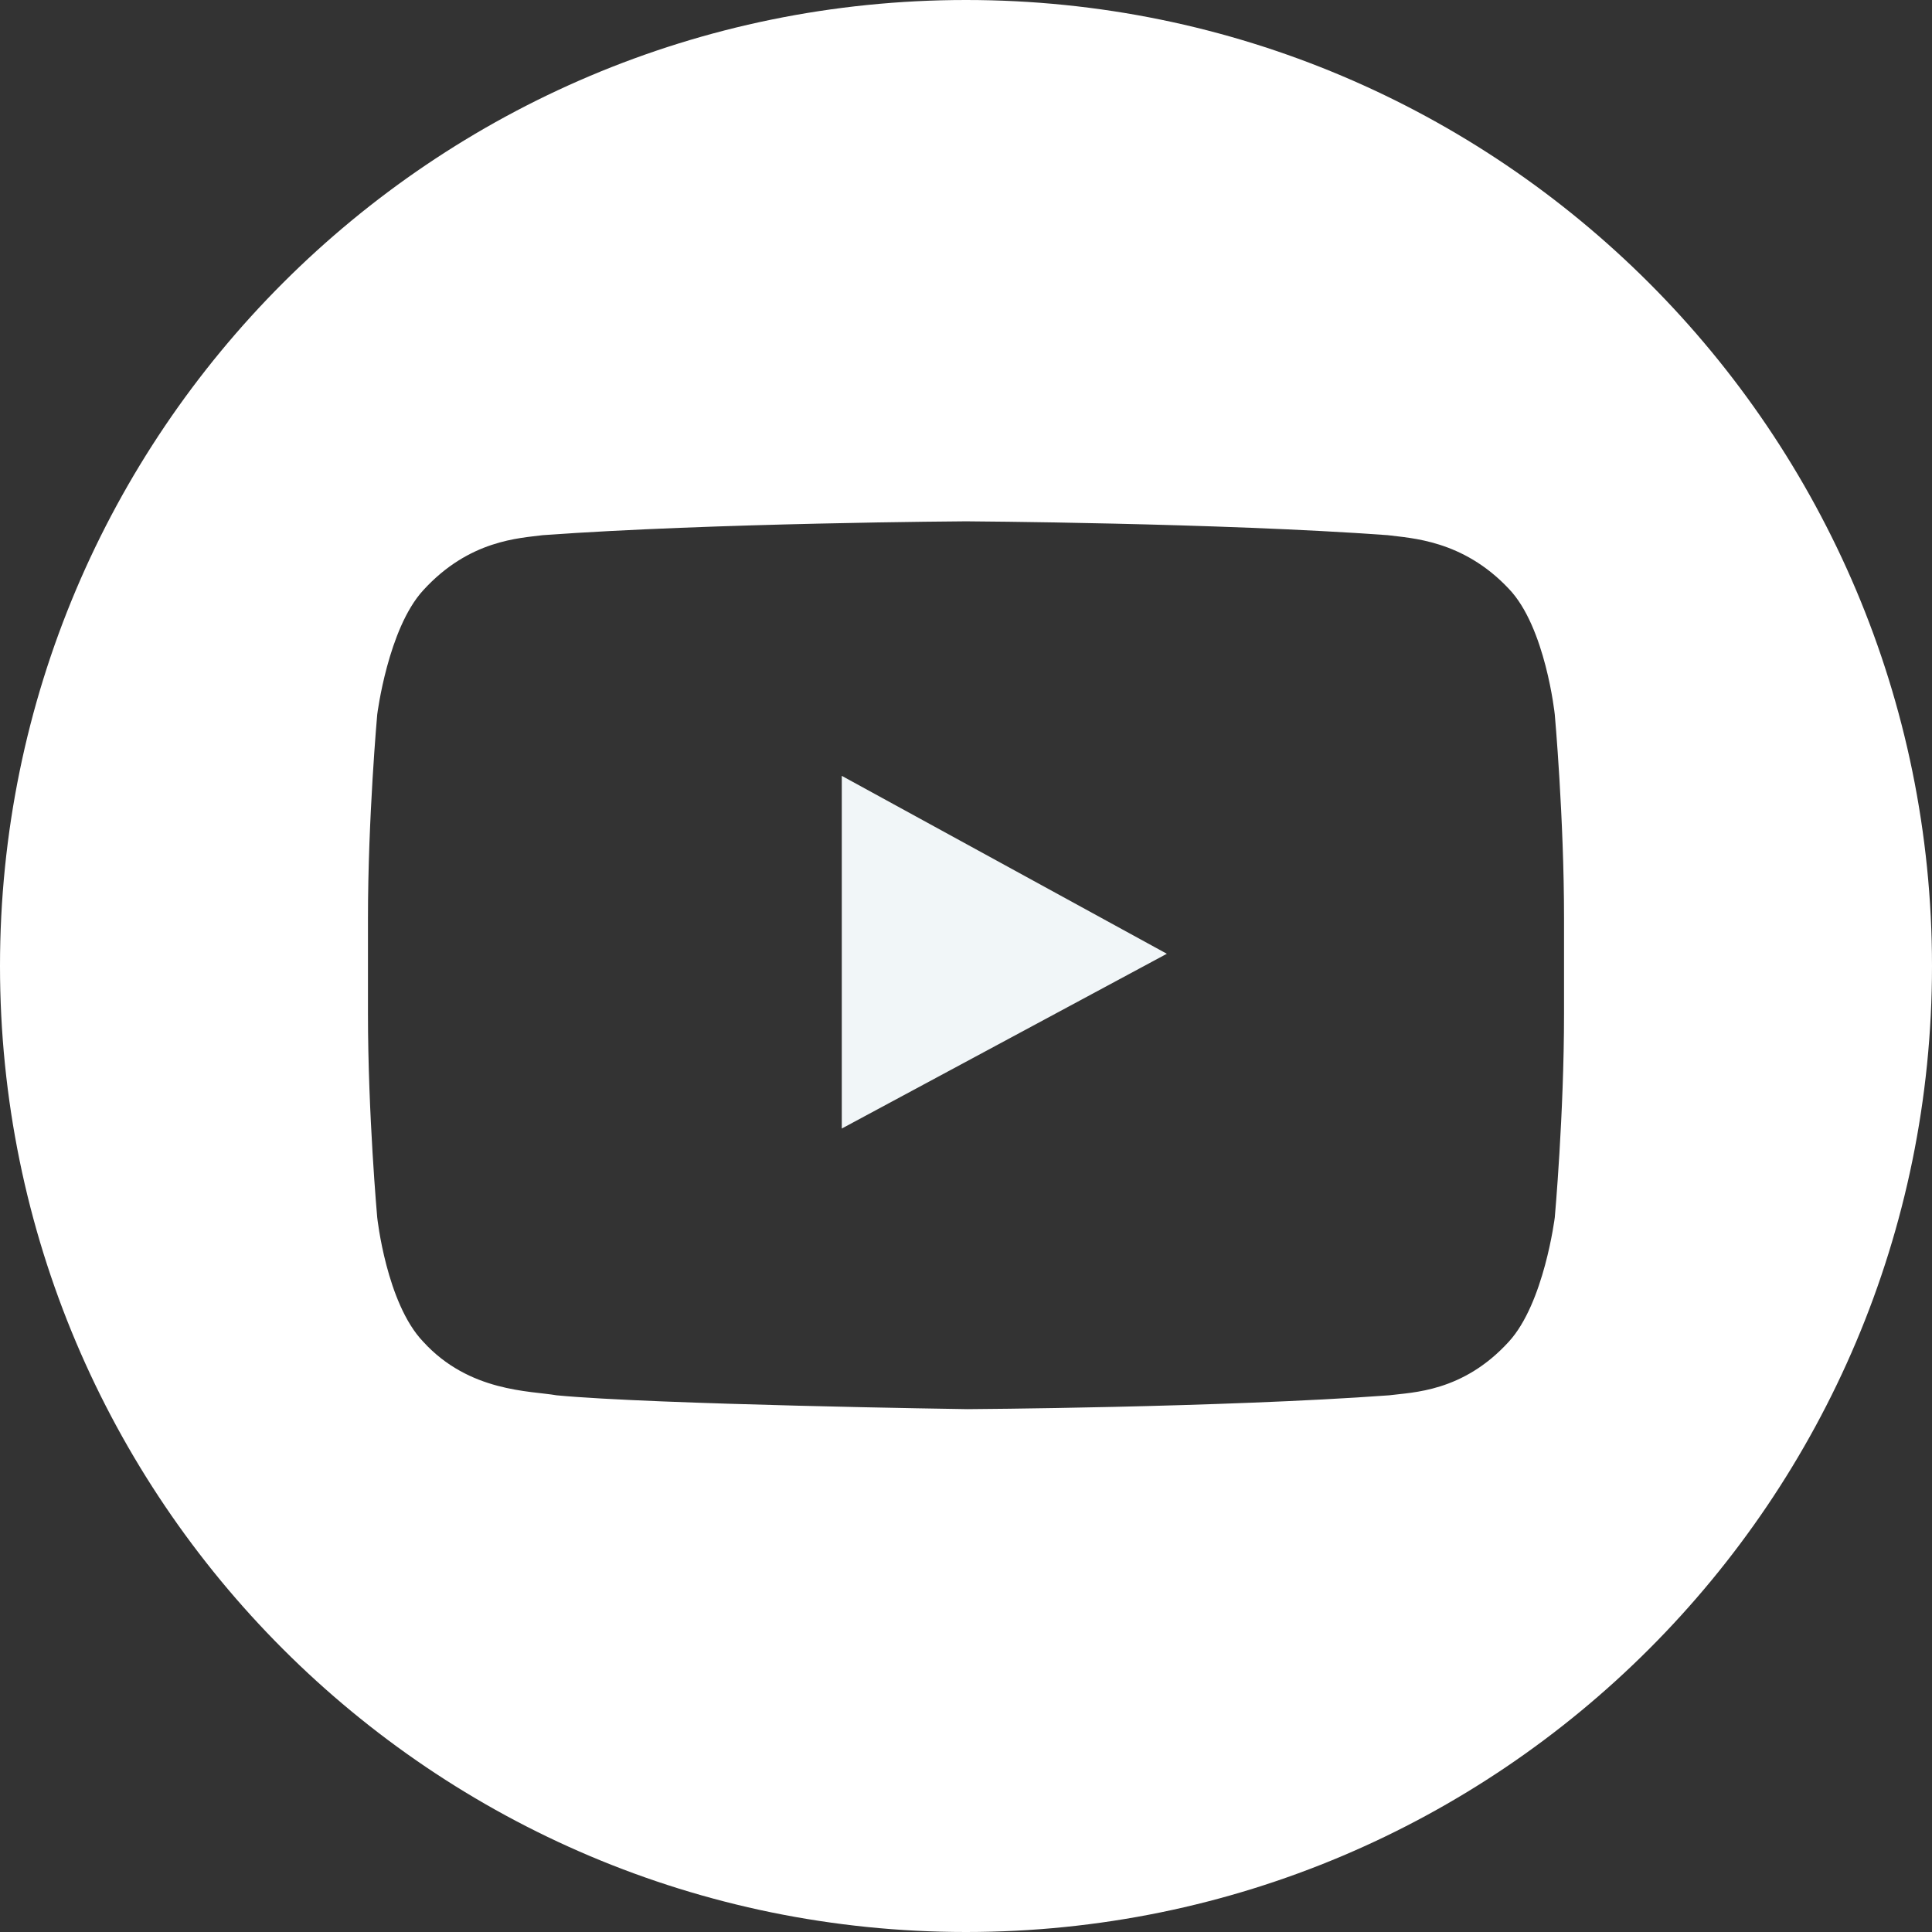 <?xml version="1.0" encoding="UTF-8"?>
<svg width="24px" height="24px" viewBox="0 0 24 24" version="1.1" xmlns="http://www.w3.org/2000/svg" xmlns:xlink="http://www.w3.org/1999/xlink">
    <rect x="0" y="0" width="24" height="24" fill="#333333" stroke="none"/>
    <!-- Generator: Sketch 56.2 (81672) - https://sketch.com -->
    <title>001-youtube</title>
    <desc>Created with Sketch.</desc>
    <g id="Footer" stroke="none" stroke-width="1" fill="none" fill-rule="evenodd">
        <g id="Aprovados-[USAR]/-Footer-/-1.Nao-Logado-/-1.Desktop" transform="translate(-272, -337)" fill-rule="nonzero">
            <g id="Content" transform="translate(152, 48)">
                <g id="Redes-Sociais" transform="translate(0, 245)">
                    <g id="001-youtube" transform="translate(120, 44)">
                        <polygon id="Path" fill="#F1F6F8" points="10.457 9.638 10.457 14.019 14.495 11.848"></polygon>
                        <path d="M12,24 C18.627,24 24,18.627 24,12 C24,5.373 18.627,0 12,0 C5.373,0 0,5.373 0,12 C0,18.627 5.373,24 12,24 Z M19.429,12.59 C19.429,13.848 19.314,15.124 19.314,15.124 C19.314,15.124 19.181,16.19 18.743,16.667 C18.171,17.295 17.543,17.295 17.257,17.333 C15.162,17.486 12.019,17.505 12.019,17.505 C12.019,17.505 8.114,17.448 6.914,17.333 C6.59,17.276 5.829,17.295 5.257,16.667 C4.8,16.19 4.686,15.124 4.686,15.124 C4.686,15.124 4.571,13.848 4.571,12.59 L4.571,11.41 C4.571,10.152 4.686,8.876 4.686,8.876 C4.686,8.876 4.819,7.81 5.257,7.333 C5.829,6.705 6.457,6.686 6.743,6.648 C8.857,6.495 12,6.476 12,6.476 C12,6.476 15.143,6.495 17.238,6.648 C17.524,6.686 18.171,6.705 18.743,7.314 C19.2,7.79 19.314,8.876 19.314,8.876 C19.314,8.876 19.429,10.152 19.429,11.41 L19.429,12.59 Z" id="Shape" fill="#FFFFFF"></path>
                    </g>
                </g>
            </g>
        </g>
    </g>
</svg>